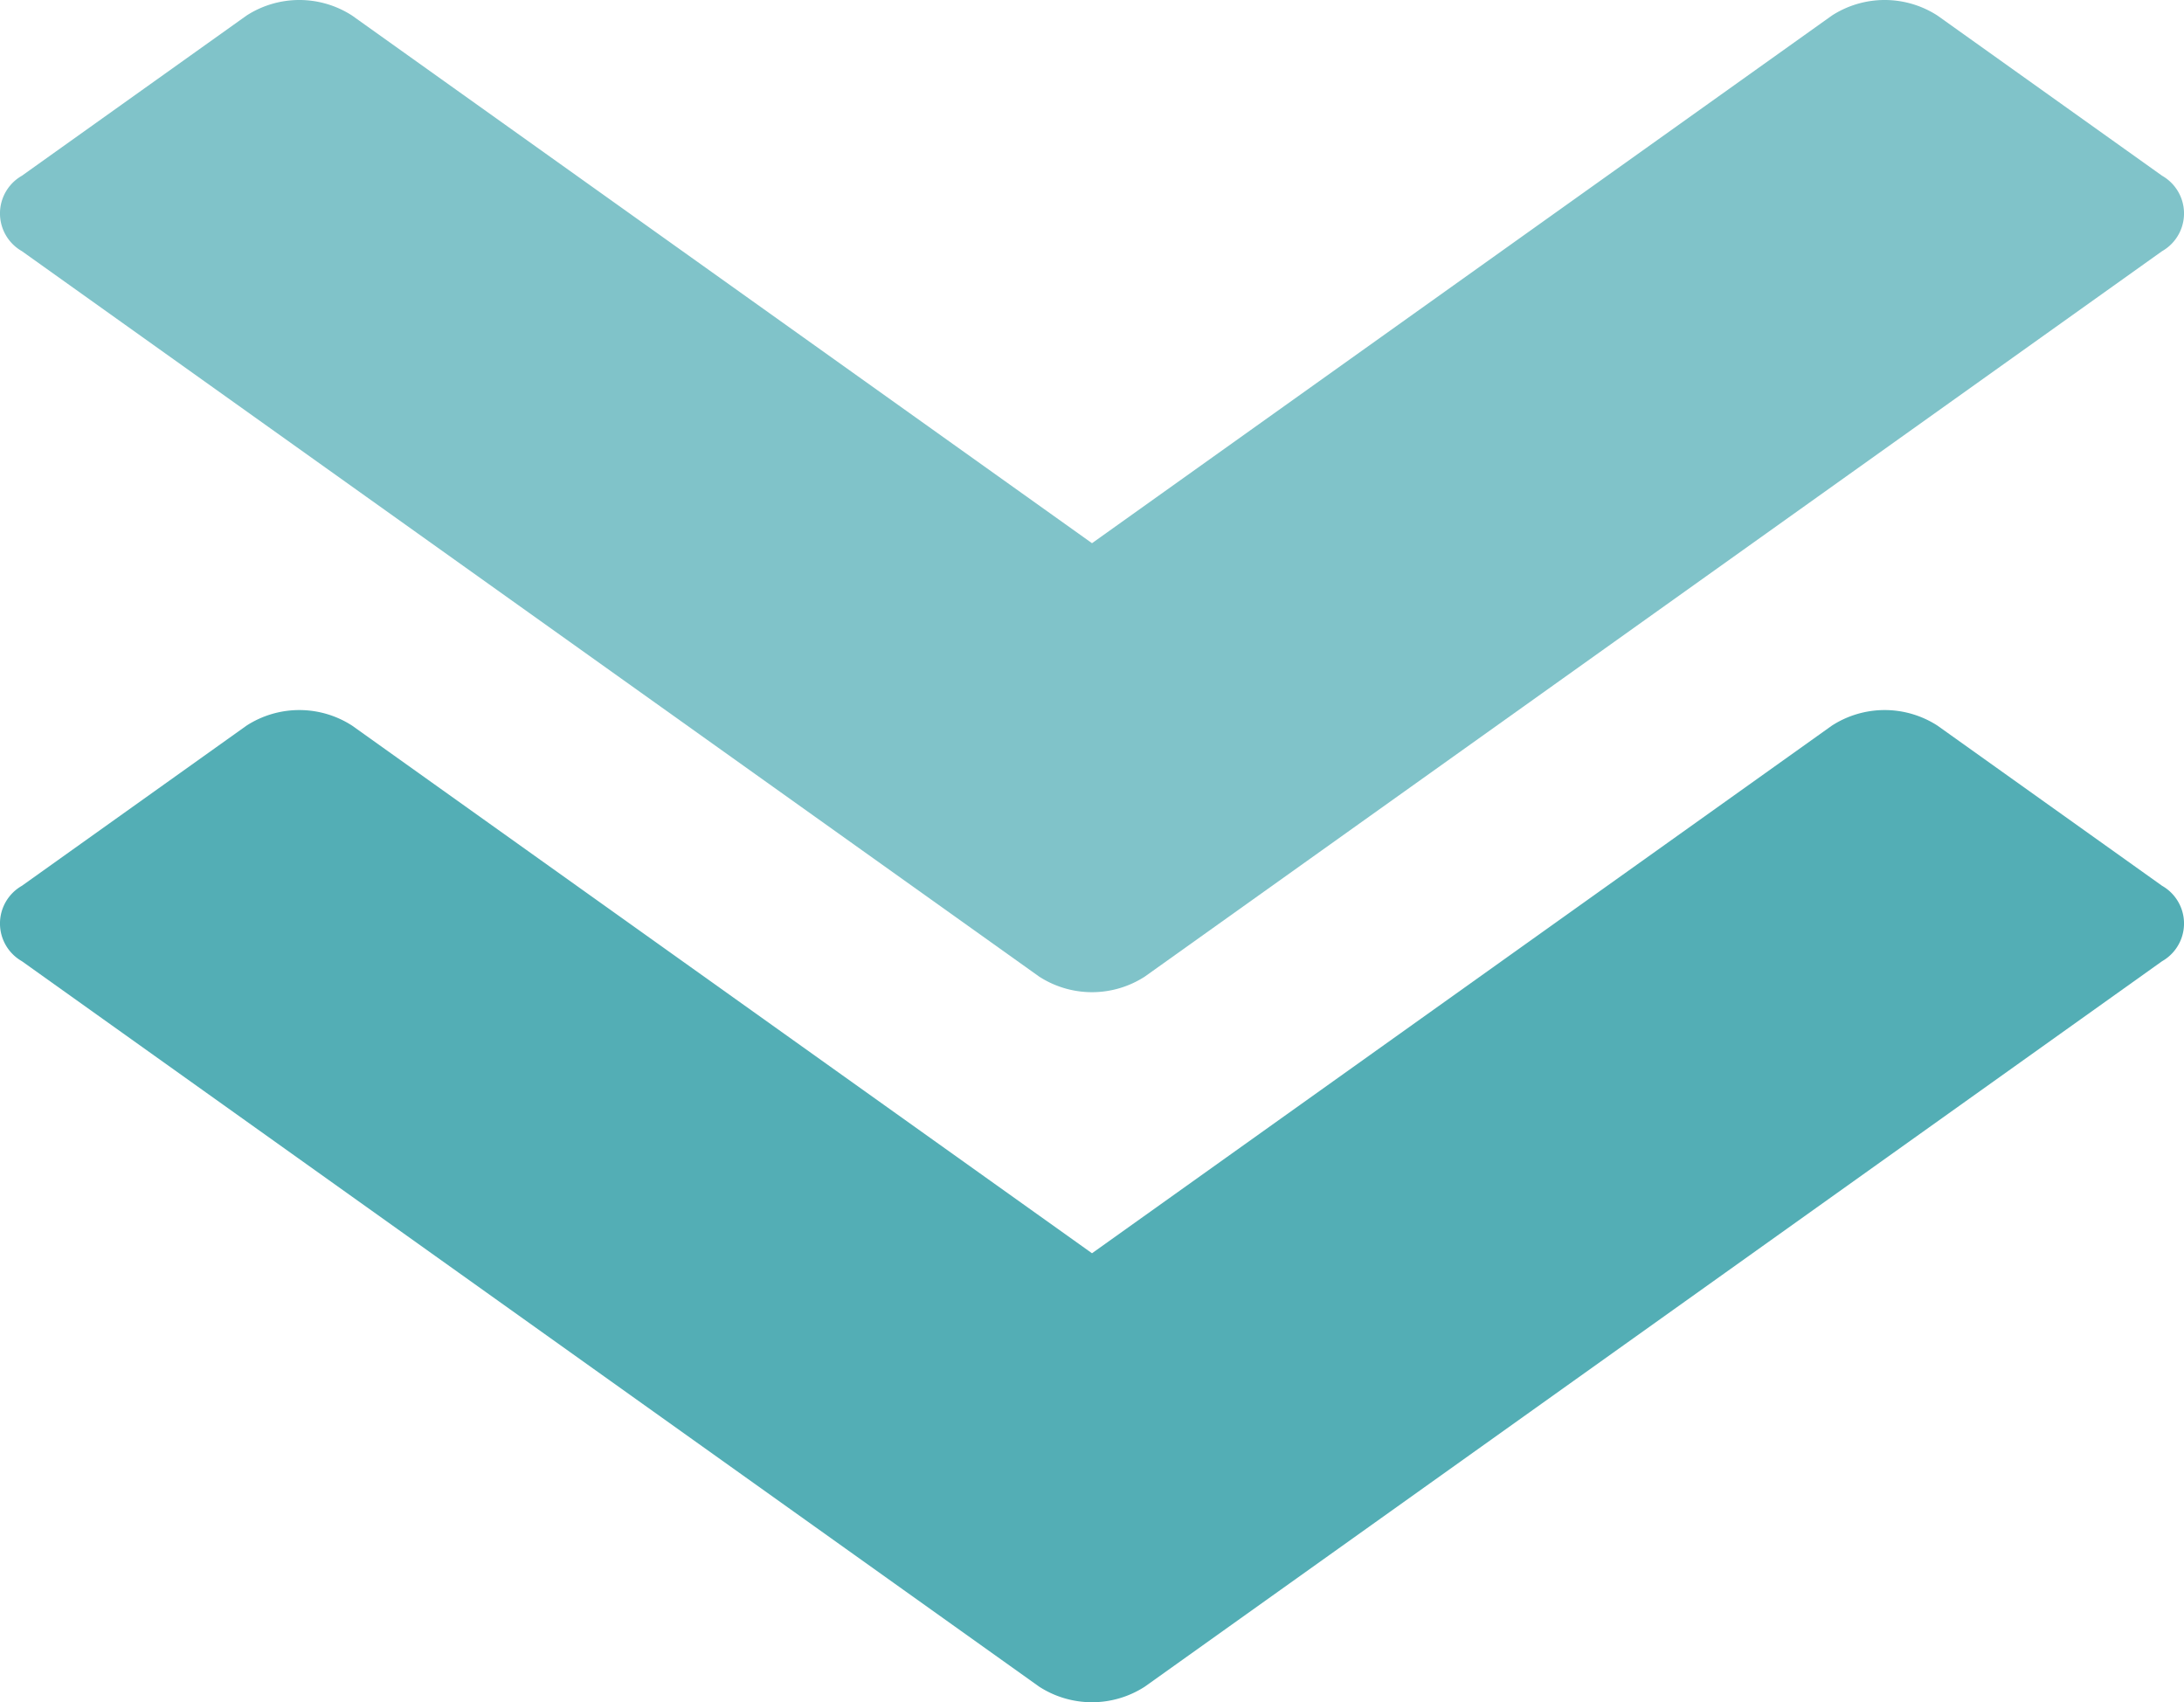 <svg xmlns="http://www.w3.org/2000/svg" xmlns:xlink="http://www.w3.org/1999/xlink" width="91.542" height="71.341" viewBox="0 0 91.542 71.341">
  <defs>
    <clipPath id="clip-path">
      <rect id="長方形_328" data-name="長方形 328" width="91.542" height="71.341" fill="none"/>
    </clipPath>
  </defs>
  <g id="グループ_684" data-name="グループ 684" transform="translate(0 0)">
    <g id="グループ_683" data-name="グループ 683" transform="translate(0 0)" clip-path="url(#clip-path)">
      <path id="パス_198" data-name="パス 198" d="M76.781,38.654,45.771,60.765,14.761,38.654a4.077,4.077,0,0,0-4.43,0L.917,45.366a1.818,1.818,0,0,0,0,3.159l33.225,23.69,9.414,6.713a4.078,4.078,0,0,0,4.429,0L57.4,72.215l33.225-23.69a1.818,1.818,0,0,0,0-3.159l-9.414-6.712a4.077,4.077,0,0,0-4.43,0" transform="translate(0 -8.242)" fill="#53aeb5"/>
      <path id="パス_199" data-name="パス 199" d="M76.781.654,45.771,22.765,14.761.654a4.077,4.077,0,0,0-4.43,0L.917,7.366a1.818,1.818,0,0,0,0,3.159l33.225,23.69,9.414,6.713a4.078,4.078,0,0,0,4.429,0L57.4,34.215l33.225-23.69a1.818,1.818,0,0,0,0-3.159L81.211.654a4.077,4.077,0,0,0-4.43,0" transform="translate(0 0)" fill="#80c3c9"/>
    </g>
  </g>
</svg>
